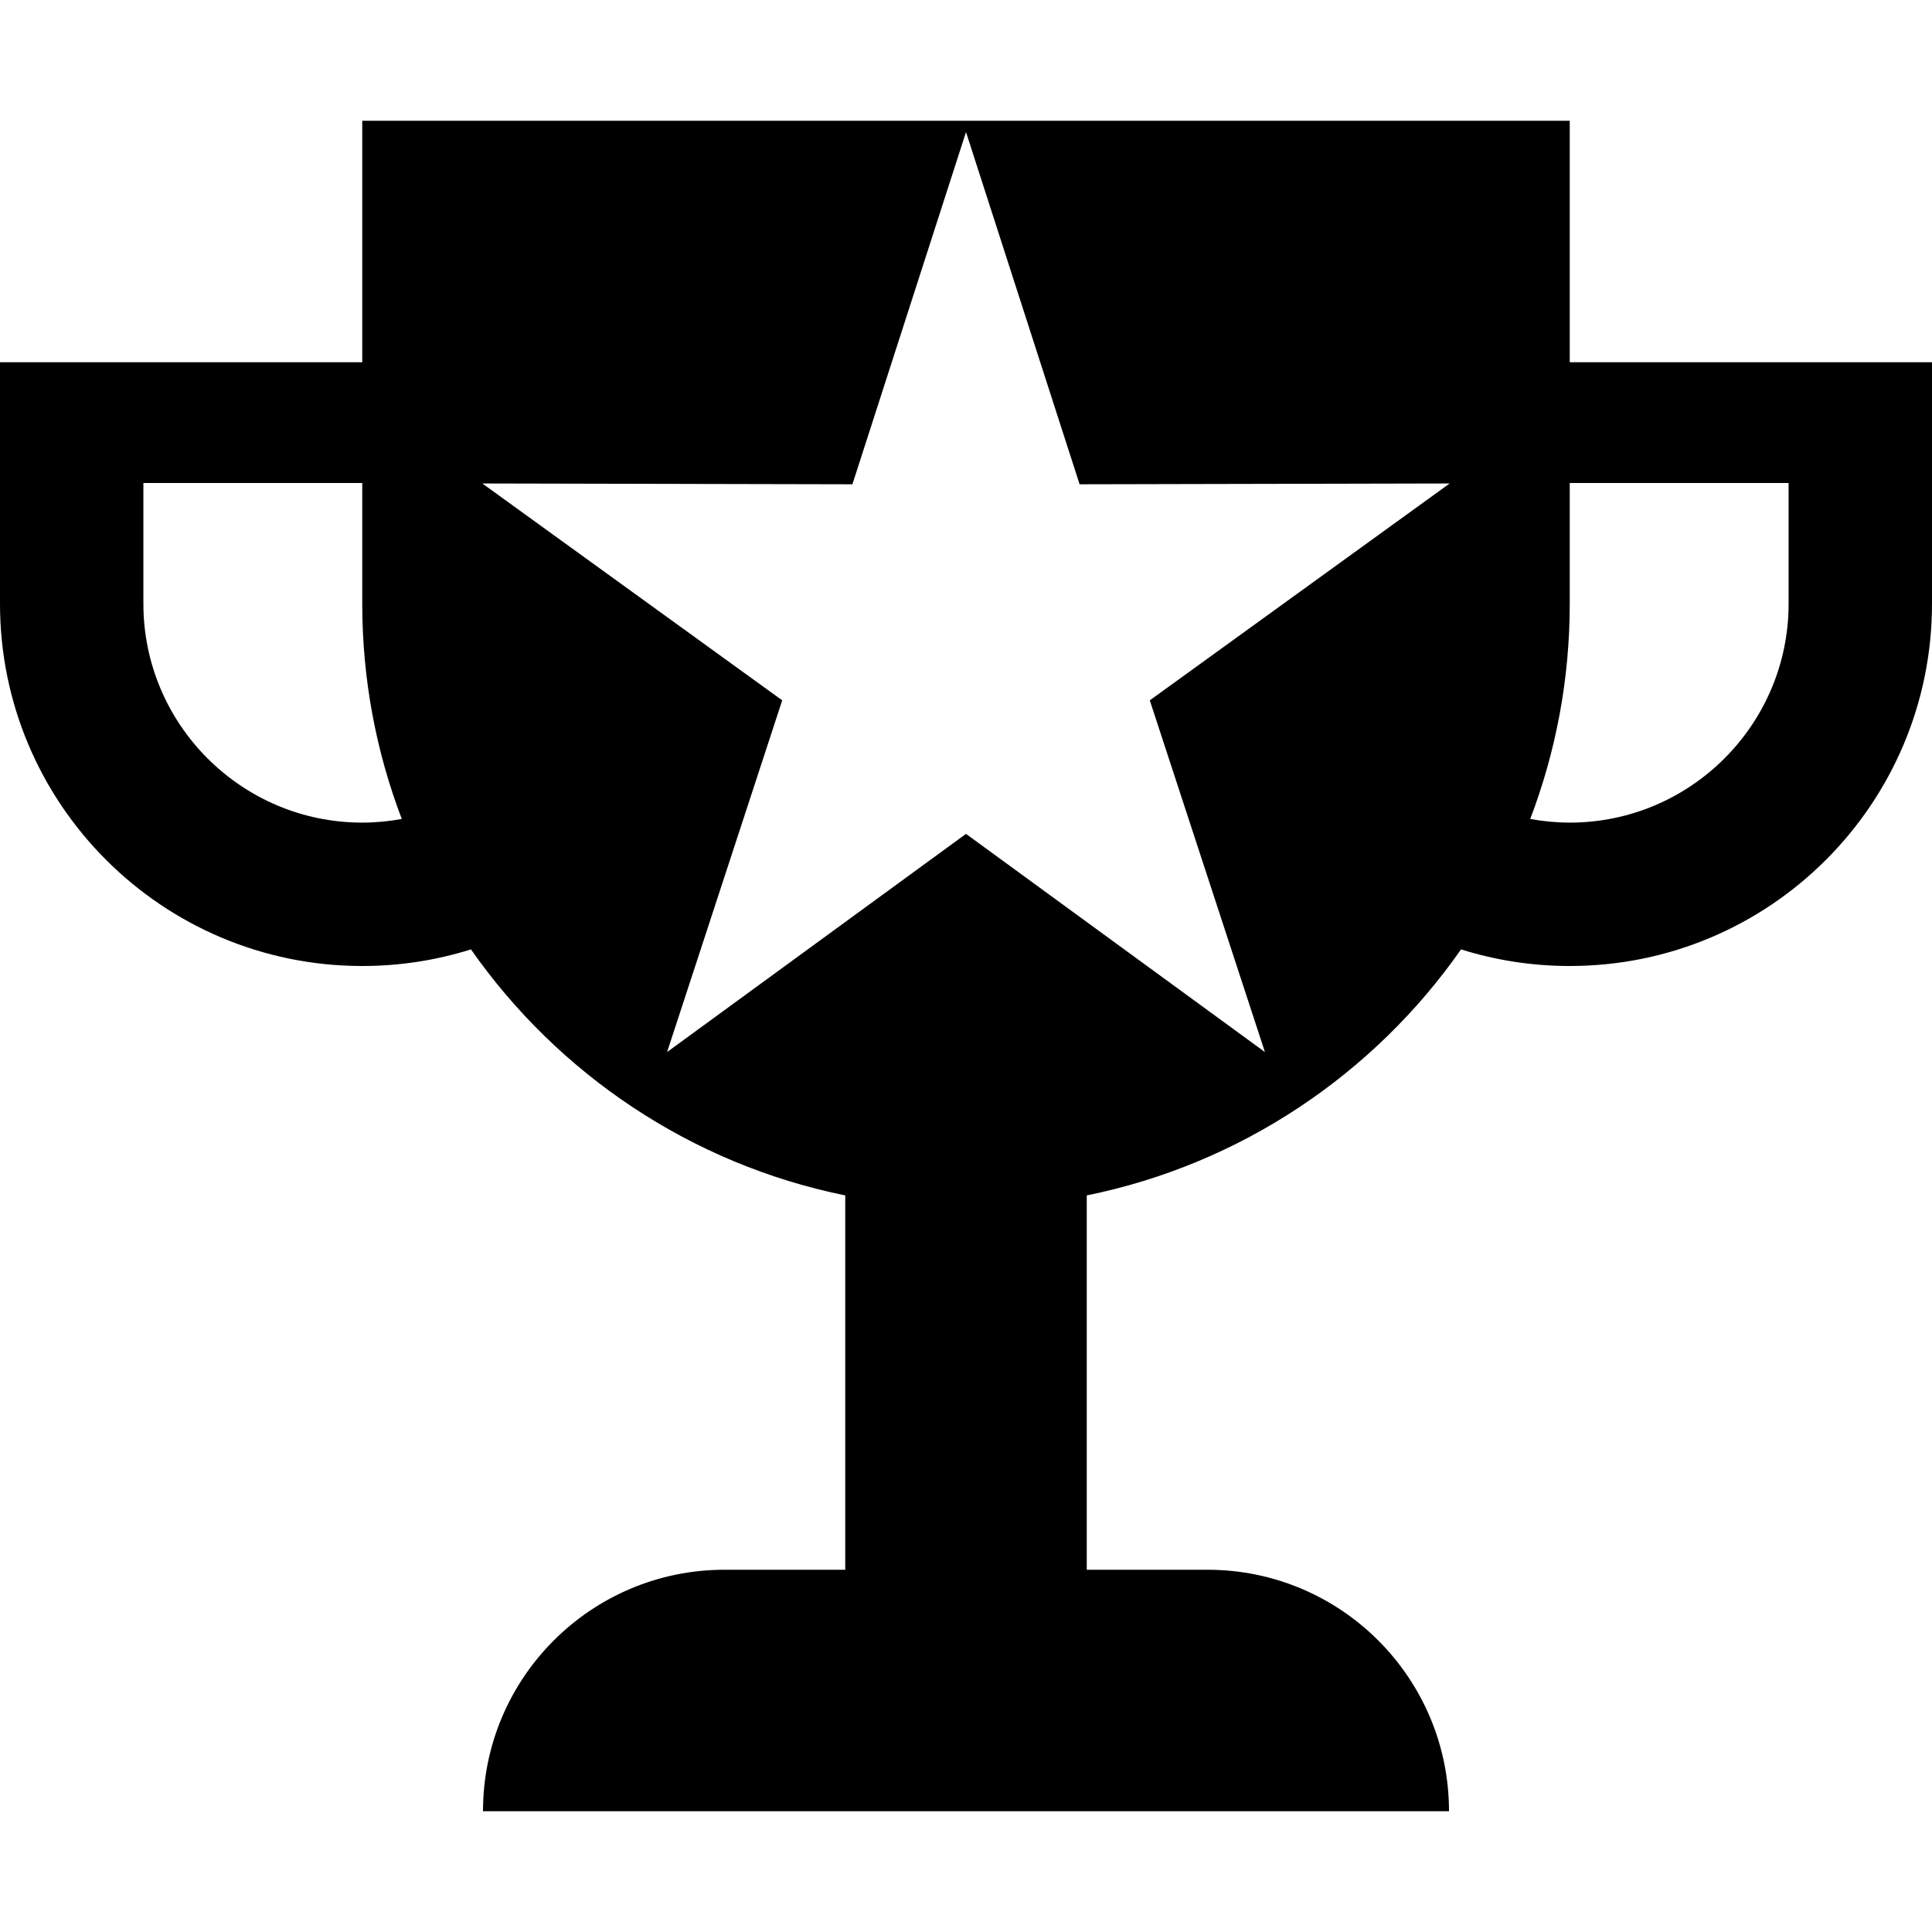 <svg xmlns="http://www.w3.org/2000/svg" viewBox="0 0 512 512"><path d="M416 96v-64h-320v64h-96v64c0 53.019 42.979 96 96 96 10.038 0 19.715-1.543 28.81-4.401 23.087 33.004 58.304 56.898 99.19 65.198v99.203h-32c-35.347 0-64 28.653-64 64h256c0-35.347-28.653-64-64-64h-32v-99.203c40.886-8.3 76.103-32.193 99.19-65.198 9.095 2.858 18.772 4.401 28.81 4.401 53.021 0 96-42.981 96-96v-64h-96zm-320 122c-31.981 0-58-26.019-58-58v-32h58v32c0 20.093 3.715 39.316 10.477 57.034-3.401.623-6.899.966-10.477.966zm208.707-32.403l30.51 93.208-79.217-57.821-79.216 57.821 30.509-93.208-79.468-57.472 98.072.214 30.103-93.339 30.104 93.339 98.071-.214-79.468 57.472zm169.293-25.597c0 31.981-26.019 58-58 58-3.578 0-7.076-.343-10.477-.966 6.762-17.718 10.477-36.941 10.477-57.034v-32h58v32z"/></svg>